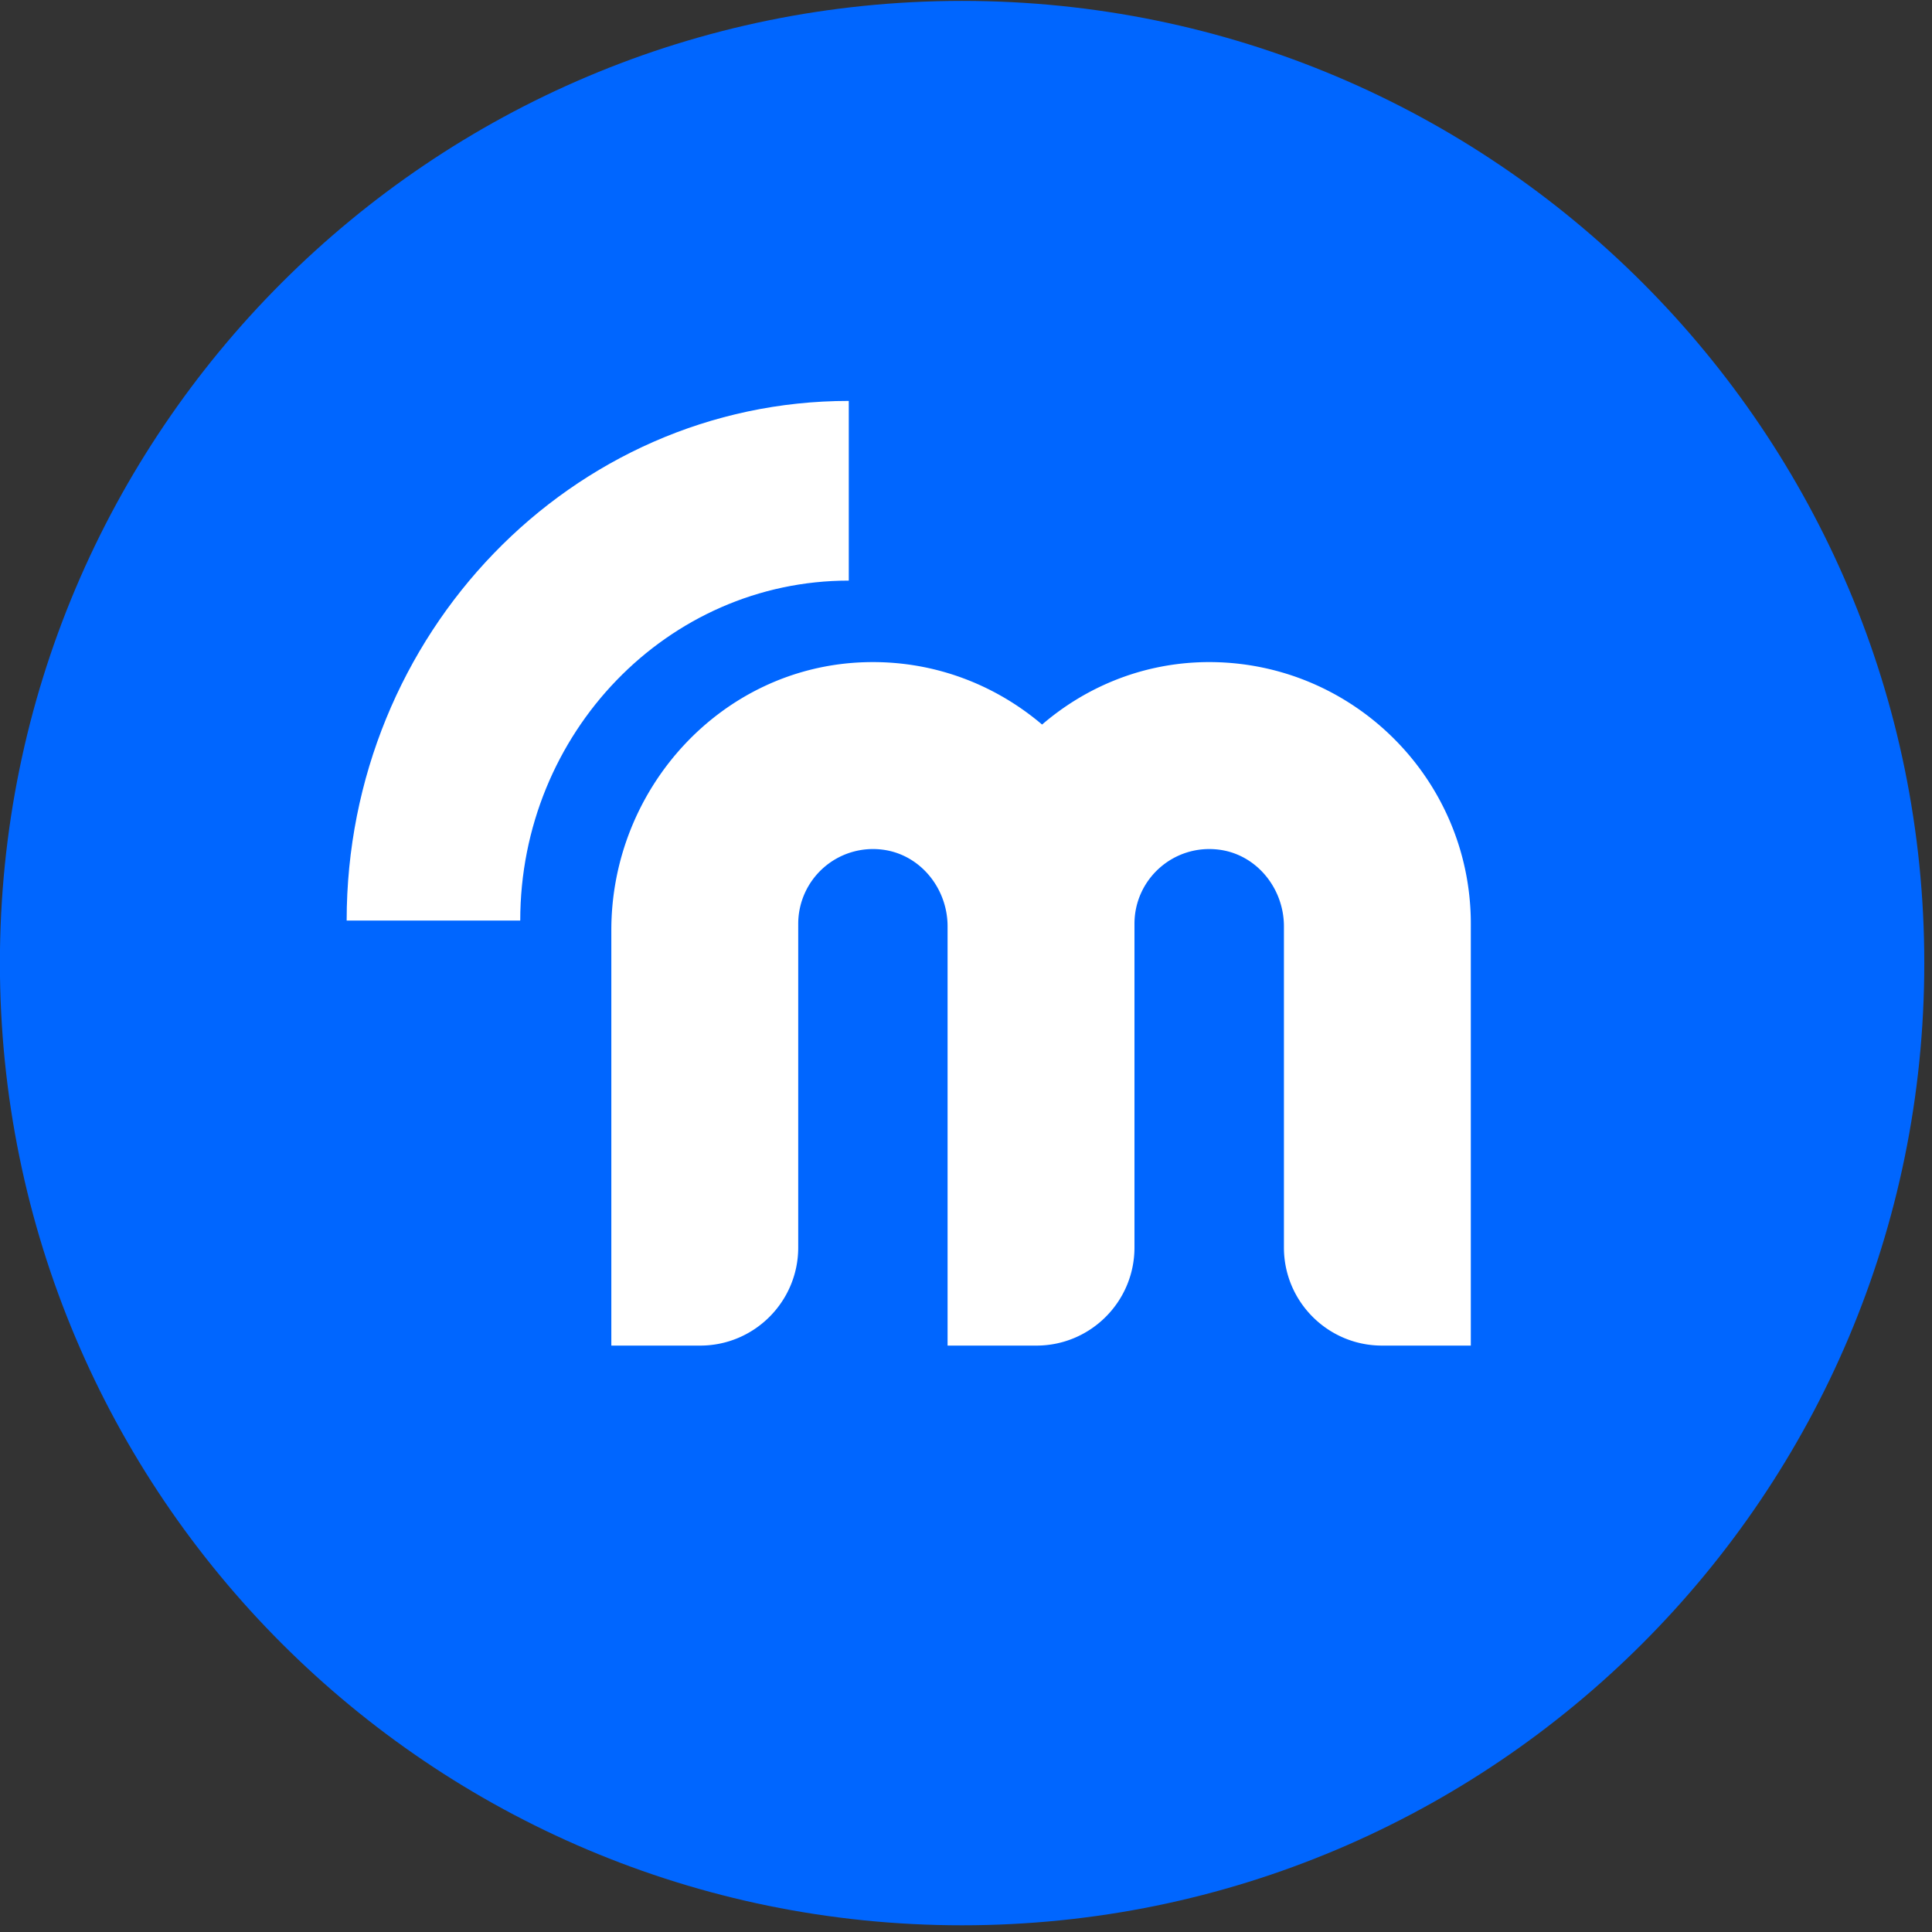 <svg xmlns="http://www.w3.org/2000/svg" fill="none" viewBox="0 0 193 193"><rect x="0" y="0" width="193" height="193" fill="#333333" stroke="none"/><path fill="#06F" d="M96.11 192.33c53.086 0 96.12-43.035 96.12-96.12 0-53.086-43.034-96.12-96.12-96.12C43.025.09-.01 43.124-.01 96.21c0 53.085 43.035 96.12 96.12 96.12Z"/><path fill="#fff" d="M119.81 66.16c-6.01.23-11.44 2.55-15.71 6.22-4.8-4.08-11.06-6.48-17.9-6.22-14.15.53-25.13 12.61-25.13 26.76v41.5h8.87c5.41 0 9.8-4.39 9.8-9.8V92.28a7.47 7.47 0 0 1 8.44-7.4c3.76.48 6.48 3.87 6.48 7.66v41.88h8.87c5.41 0 9.8-4.39 9.8-9.8V92.28c0-4.44 3.89-7.98 8.45-7.4 3.76.48 6.48 3.87 6.48 7.66v32.08c0 5.41 4.39 9.8 9.8 9.8h8.87V92.28c0-14.75-12.28-26.68-27.15-26.12h.03Z"/><path fill="#fff" d="M84.79 58V40.05c-27.66 0-50.16 23.29-50.16 51.91h17.34C51.97 73.23 66.69 58 84.79 58Z"/></svg>